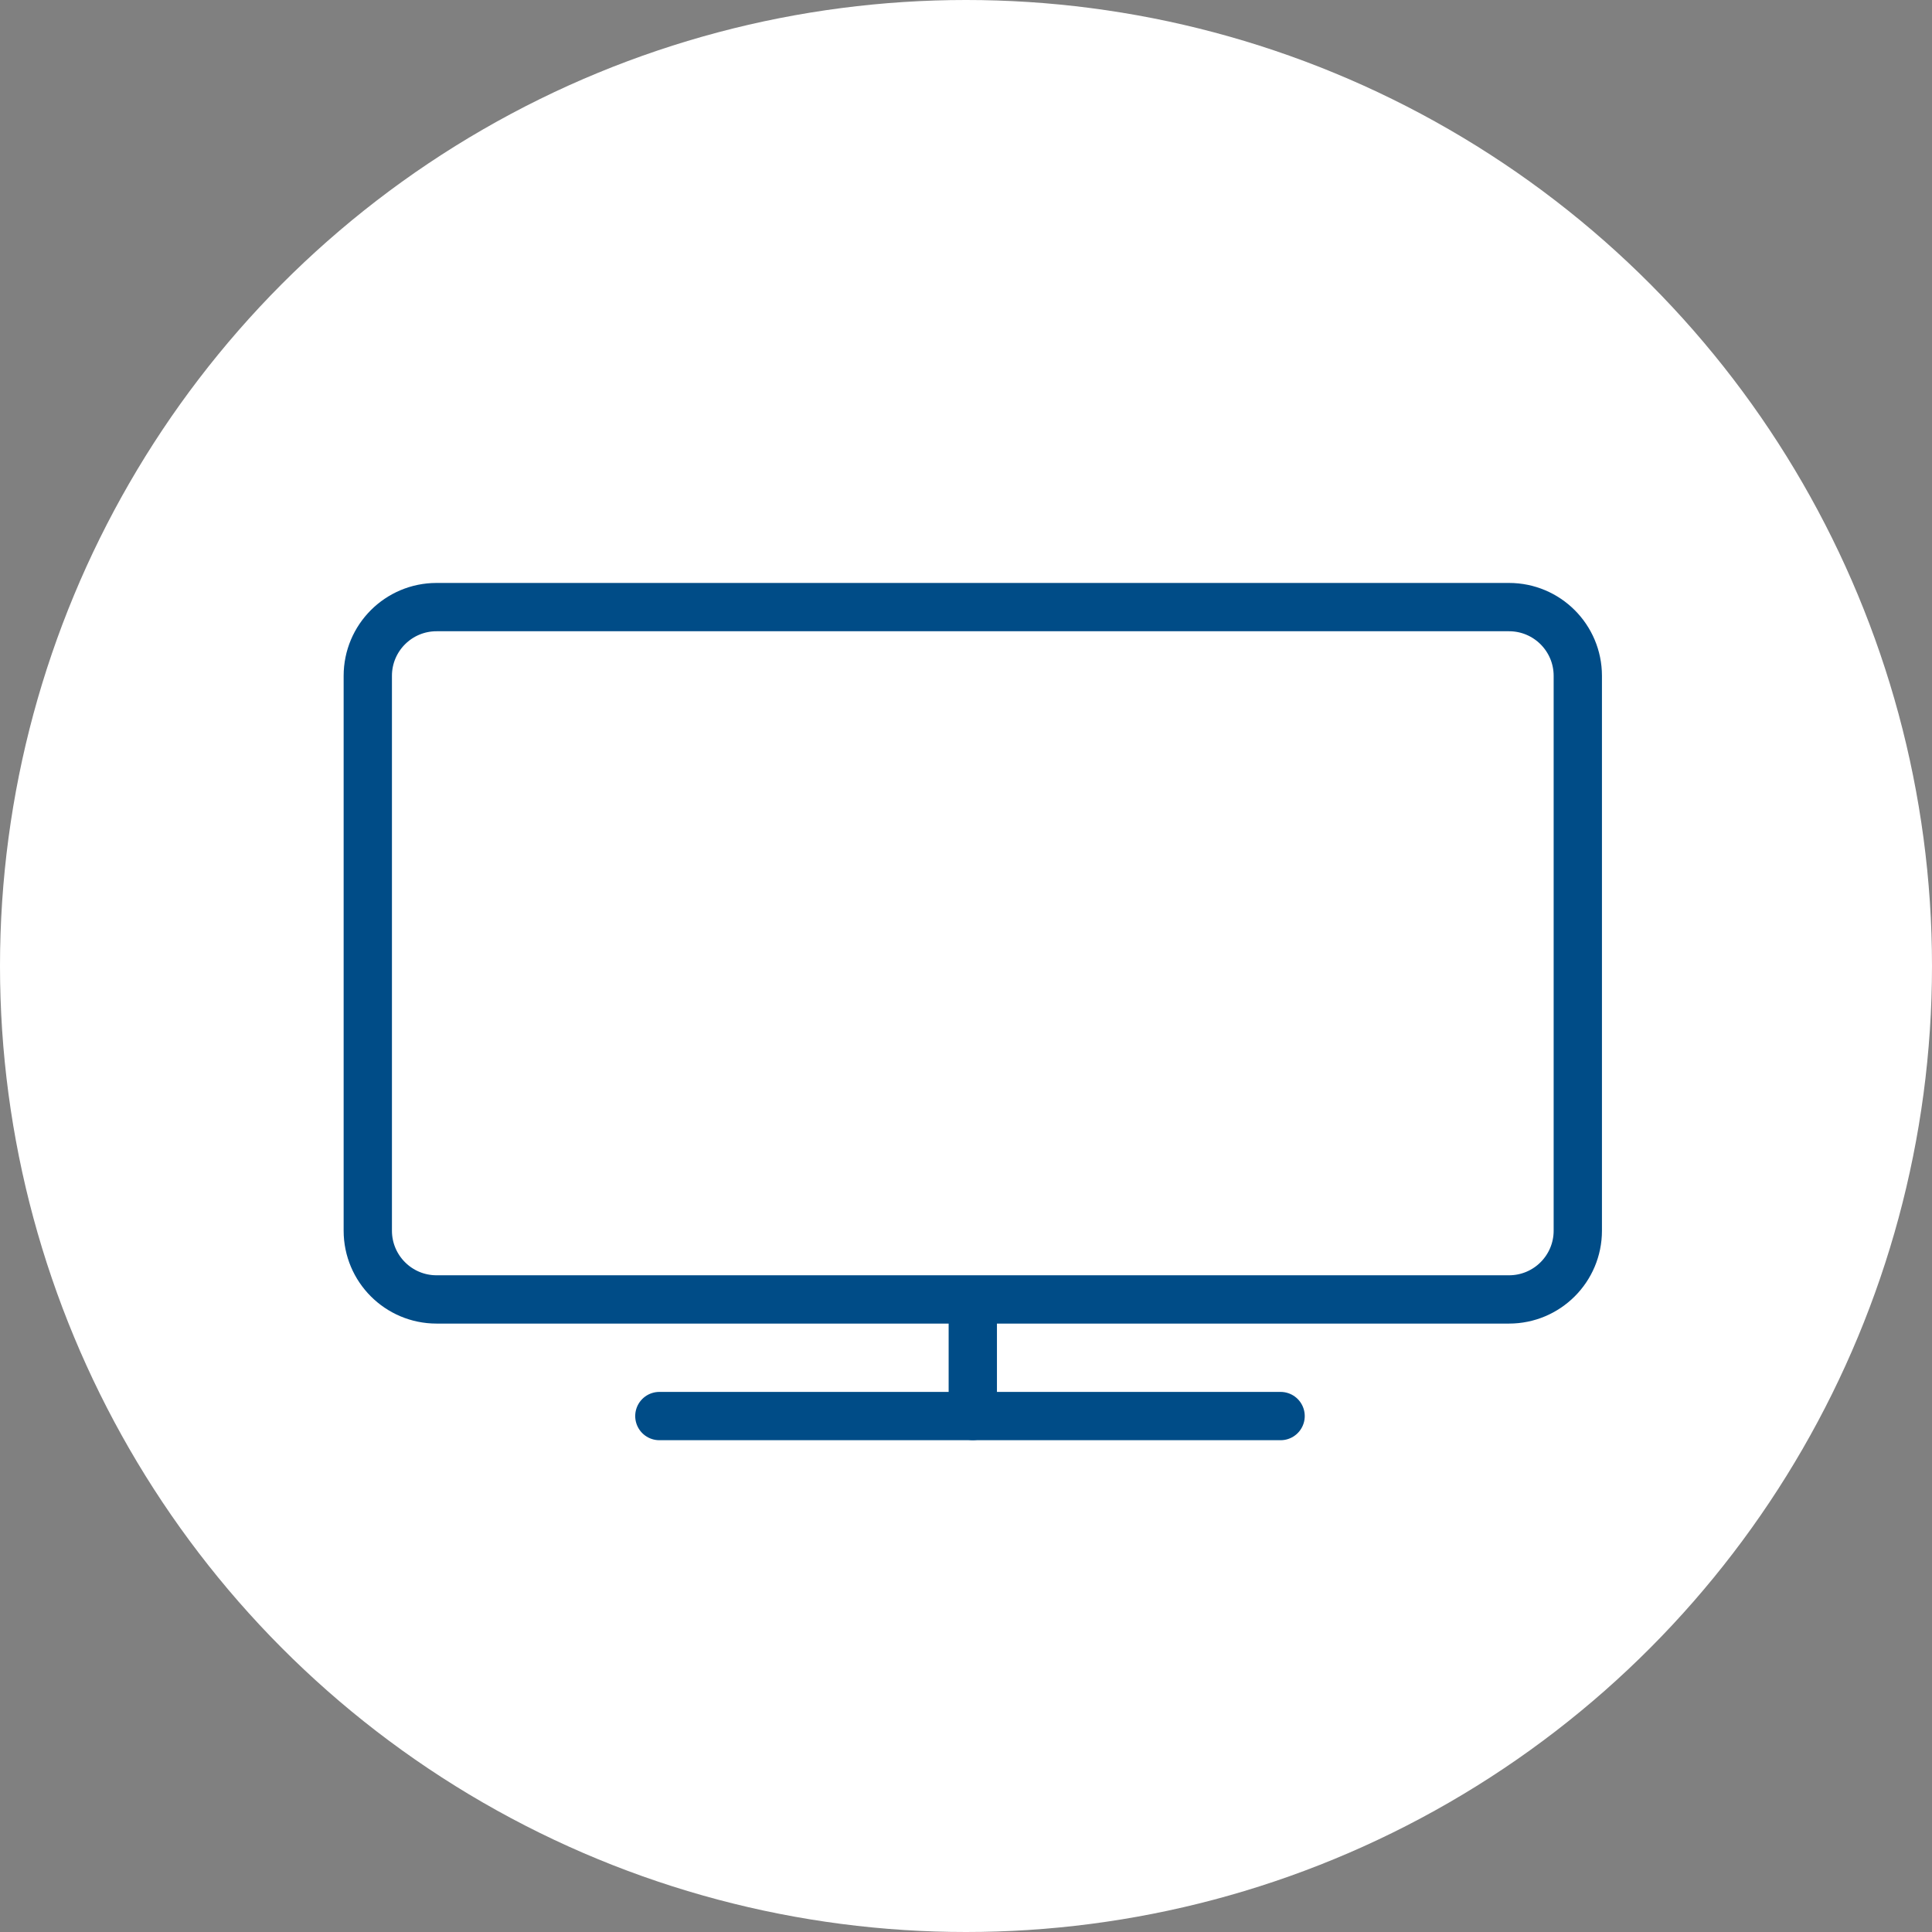 <svg width="60" height="60" viewBox="0 0 60 60" fill="none" xmlns="http://www.w3.org/2000/svg">
<rect x="0" y="0" width="60" height="60" fill="#808080" stroke="none"/>
<circle cx="30" cy="30" r="30" fill="white"/>
<path d="M46.864 18.854H13.557C12.378 18.854 11.422 19.81 11.422 20.989V38.22C11.422 39.399 12.378 40.355 13.557 40.355H46.864C48.044 40.355 49 39.399 49 38.22V20.989C49 19.81 48.044 18.854 46.864 18.854Z" stroke="#004C87" stroke-width="1.5" stroke-linecap="round" stroke-linejoin="round"/>
<path d="M20.477 43.977H39.77" stroke="#004C87" stroke-width="1.5" stroke-linecap="round" stroke-linejoin="round"/>
<path d="M30.211 40.656V43.974" stroke="#004C87" stroke-width="1.5" stroke-linecap="round" stroke-linejoin="round"/>
</svg>
